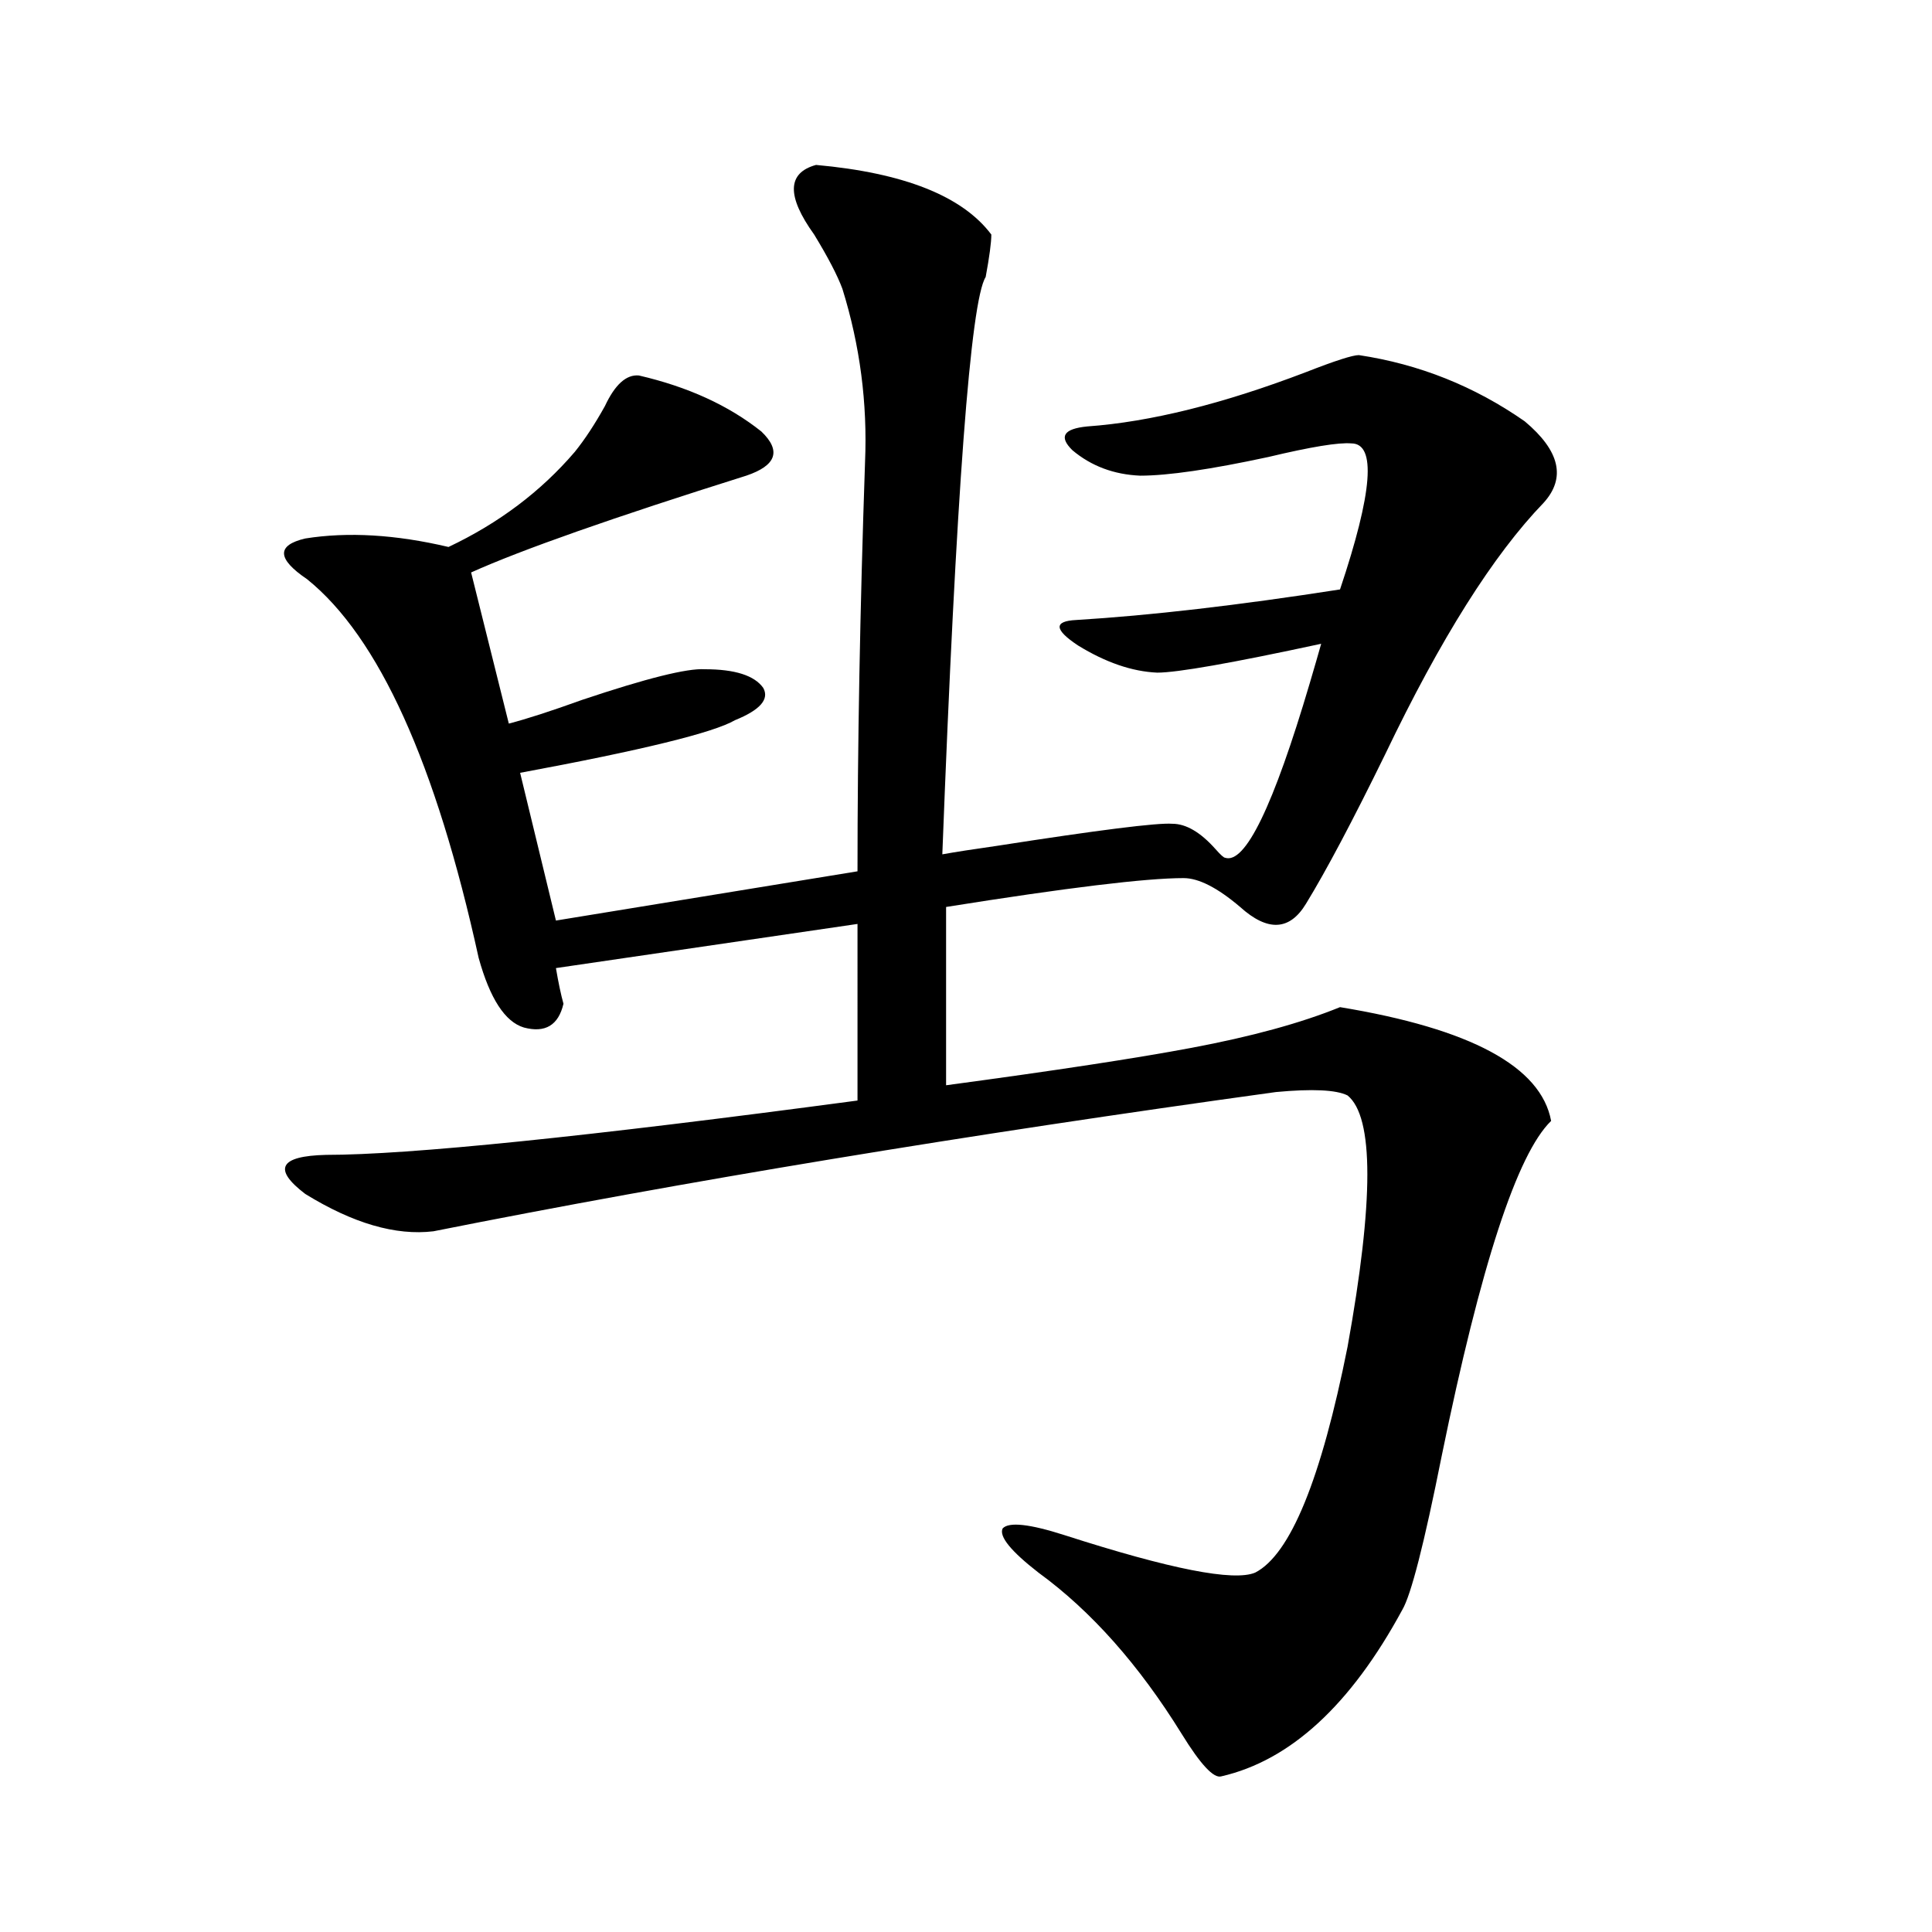 <?xml version="1.0" encoding="utf-8"?>
<!-- Generator: Adobe Illustrator 16.0.0, SVG Export Plug-In . SVG Version: 6.00 Build 0)  -->
<!DOCTYPE svg PUBLIC "-//W3C//DTD SVG 1.1//EN" "http://www.w3.org/Graphics/SVG/1.1/DTD/svg11.dtd">
<svg version="1.1" id="图层_1" xmlns="http://www.w3.org/2000/svg" xmlns:xlink="http://www.w3.org/1999/xlink" x="0px" y="0px"
	 width="1000px" height="1000px" viewBox="0 0 1000 1000" enable-background="new 0 0 1000 1000" xml:space="preserve">
<path d="M693.593,521.297c67.636,11.138,104.053,30.762,109.266,58.887c-17.561,17.001-36.432,74.707-56.584,173.145
	c-9.115,45.703-15.944,72.358-20.487,79.98c-26.676,49.219-57.895,77.921-93.656,86.133c-3.902,1.167-10.731-6.152-20.487-21.973
	c-22.118-35.747-46.828-63.583-74.145-83.496c-14.313-11.124-20.487-18.745-18.536-22.852c3.247-3.516,13.979-2.335,32.194,3.516
	c54.633,17.578,87.468,24.032,98.534,19.336c18.201-9.366,34.146-48.34,47.804-116.895c13.658-75.586,13.658-118.94,0-130.078
	c-5.854-2.925-18.216-3.516-37.072-1.758c-161.307,22.274-306.669,46.294-436.087,72.07c-19.512,2.349-41.63-4.093-66.34-19.336
	c-16.92-12.882-13.338-19.624,10.731-20.215c42.926,0,134.631-9.366,275.115-28.125V478.23l-156.094,22.852
	c1.296,7.622,2.592,13.774,3.902,18.457c-2.606,11.138-9.436,15.243-20.487,12.305c-9.756-2.925-17.561-14.941-23.414-36.035
	c-22.118-100.772-51.706-166.113-88.778-195.996c-15.609-10.547-15.944-17.578-0.976-21.094c22.104-3.516,46.828-2.046,74.145,4.395
	c26.006-12.305,47.804-28.702,65.364-49.219c5.198-6.44,10.396-14.351,15.609-23.73c5.198-11.124,11.052-16.397,17.561-15.82
	c25.365,5.864,46.493,15.532,63.413,29.004c10.396,9.97,7.805,17.578-7.805,22.852c-68.946,21.685-116.43,38.384-142.436,50.098
	l19.512,78.223c9.101-2.335,21.783-6.44,38.048-12.305c33.17-11.124,54.298-16.397,63.413-15.82c15.609,0,25.686,3.228,30.243,9.668
	c3.247,5.864-1.631,11.426-14.634,16.699c-11.066,6.454-48.139,15.532-111.217,27.246l18.536,76.465l156.094-25.488
	c0-65.039,1.296-135.64,3.902-211.816c1.296-30.46-2.606-60.343-11.707-89.648c-2.606-7.031-7.484-16.397-14.634-28.125
	c-14.313-19.913-13.993-31.929,0.976-36.035c45.518,4.106,75.761,16.122,90.729,36.035c0,4.106-0.976,11.426-2.927,21.973
	c-7.805,12.305-15.289,111.923-22.438,298.828c6.494-1.167,15.93-2.637,28.292-4.395c52.682-8.198,82.925-12.003,90.729-11.426
	c7.149,0,14.634,4.395,22.438,13.184c2.592,2.938,4.223,4.395,4.878,4.395c10.396,3.516,25.03-26.655,43.901-90.527
	c2.592-8.789,4.543-15.519,5.854-20.215c-46.188,9.97-74.479,14.941-84.876,14.941c-13.018-0.577-26.676-5.273-40.975-14.063
	c-12.362-8.198-12.683-12.593-0.976-13.184c38.368-2.335,83.9-7.608,136.582-15.82c16.905-50.386,18.856-75.586,5.854-75.586
	c-6.509-0.577-20.822,1.758-42.926,7.031c-29.923,6.454-52.041,9.668-66.34,9.668c-13.658-0.577-25.365-4.972-35.121-13.184
	c-7.164-7.031-4.558-11.124,7.805-12.305c32.515-2.335,70.242-11.714,113.168-28.125c14.954-5.851,24.055-8.789,27.316-8.789
	c31.219,4.696,59.831,16.122,85.852,34.277c18.201,15.243,21.463,29.306,9.756,42.188c-26.021,26.958-53.337,70.313-81.949,130.078
	c-16.92,34.579-30.578,60.356-40.975,77.344c-8.46,14.063-19.847,14.653-34.146,1.758c-11.707-9.956-21.463-14.941-29.268-14.941
	c-19.512,0-60.486,4.985-122.924,14.941v92.285c56.584-7.608,98.854-14.063,126.826-19.336
	C647.74,536.54,673.426,529.509,693.593,521.297z"/>
</svg>
